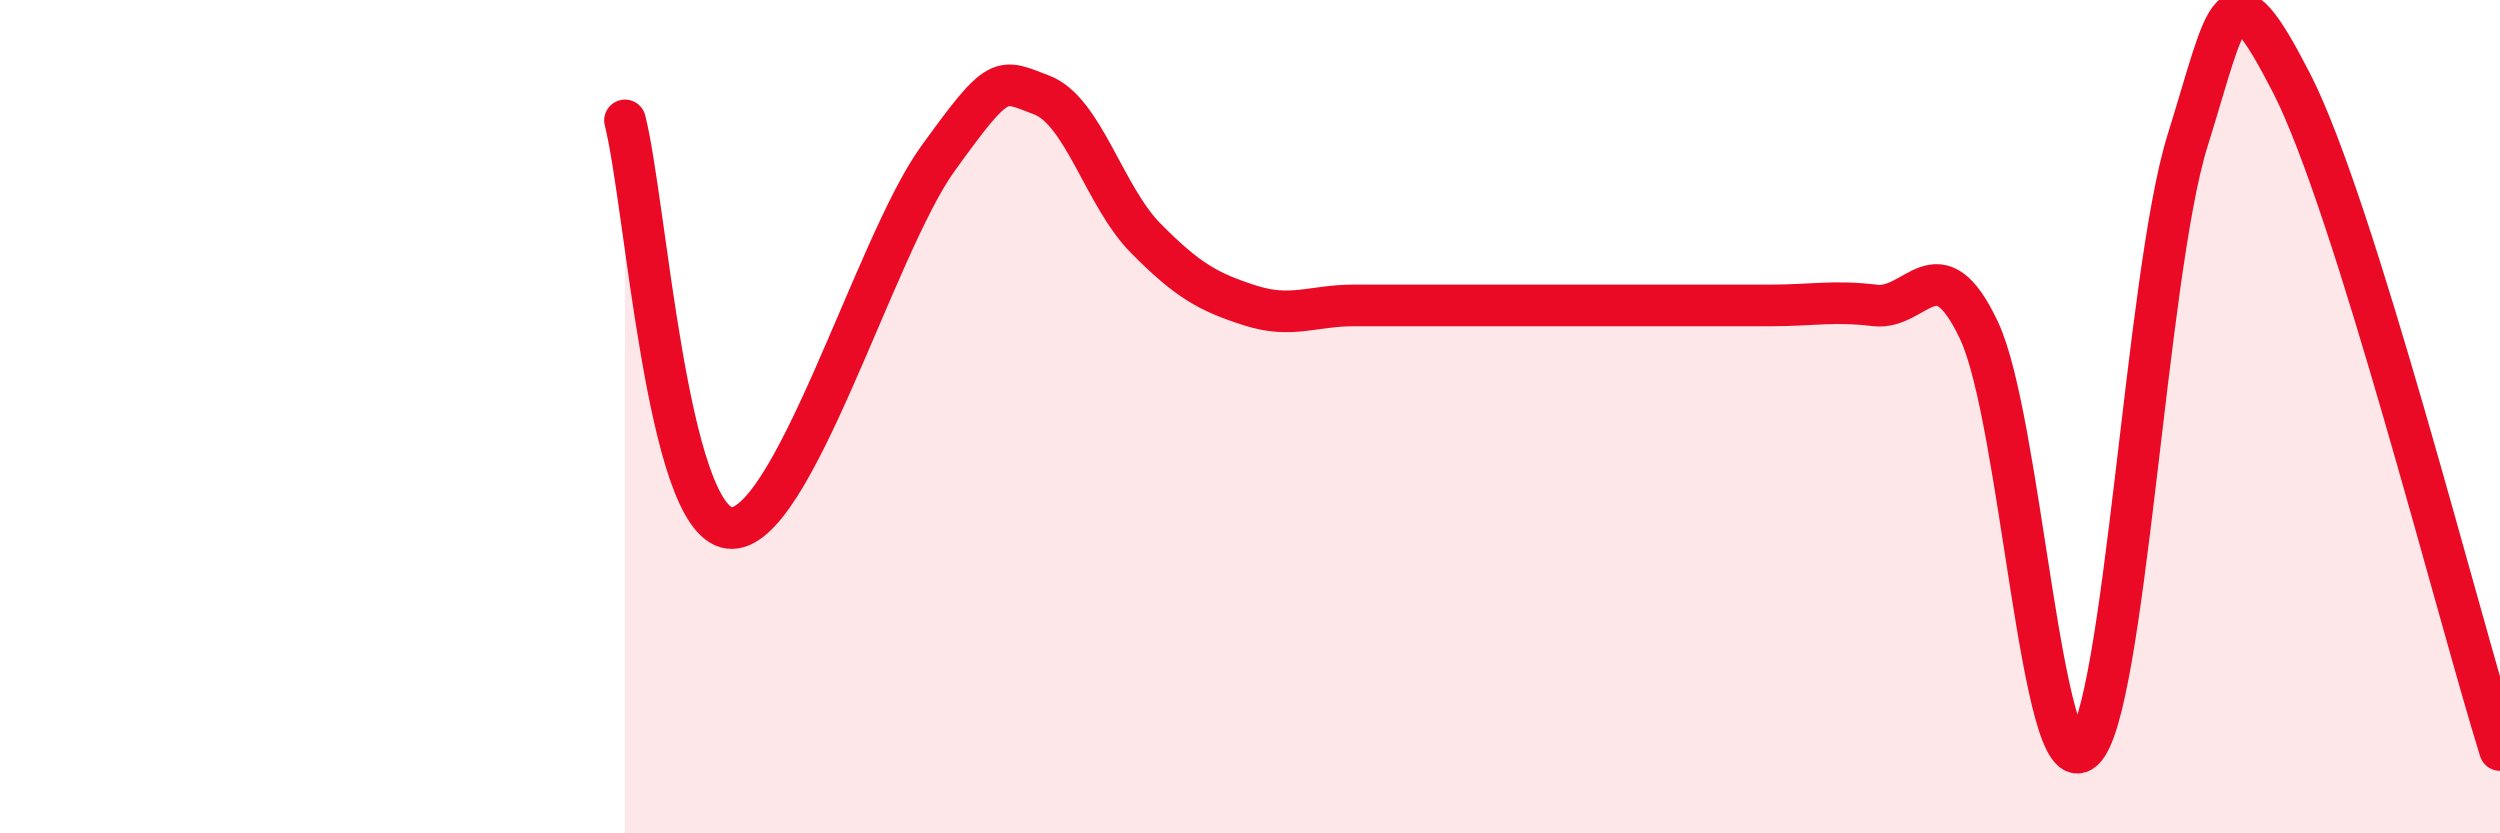 
    <svg width="60" height="20" viewBox="0 0 60 20" xmlns="http://www.w3.org/2000/svg">
      <path
        d="M 15,2.89 C 15.5,4.85 16,12.48 17.5,12.67 C 19,12.86 21,5.9 22.5,3.82 C 24,1.74 24,1.9 25,2.28 C 26,2.66 26.5,4.71 27.5,5.72 C 28.5,6.73 29,7.01 30,7.33 C 31,7.65 31.5,7.33 32.5,7.33 C 33.5,7.33 34,7.33 35,7.33 C 36,7.33 36.5,7.33 37.5,7.33 C 38.5,7.33 39,7.33 40,7.33 C 41,7.33 41.5,7.33 42.5,7.33 C 43.5,7.33 44,7.21 45,7.33 C 46,7.45 46.5,5.81 47.5,7.94 C 48.5,10.07 49,18.91 50,18 C 51,17.09 51.5,6.58 52.5,3.38 C 53.5,0.18 53.5,-0.92 55,2 C 56.5,4.92 59,14.8 60,18L60 20L15 20Z"
        fill="#EB0A25"
        opacity="0.1"
        stroke-linecap="round"
        stroke-linejoin="round"
      />
      <path
        d="M 15,2.89 C 15.5,4.85 16,12.48 17.5,12.67 C 19,12.86 21,5.9 22.5,3.82 C 24,1.74 24,1.9 25,2.28 C 26,2.66 26.5,4.71 27.5,5.72 C 28.5,6.73 29,7.01 30,7.33 C 31,7.65 31.5,7.33 32.5,7.33 C 33.5,7.33 34,7.33 35,7.33 C 36,7.33 36.5,7.33 37.5,7.33 C 38.5,7.33 39,7.33 40,7.33 C 41,7.33 41.5,7.33 42.5,7.33 C 43.5,7.33 44,7.21 45,7.33 C 46,7.45 46.5,5.81 47.5,7.94 C 48.5,10.07 49,18.91 50,18 C 51,17.09 51.5,6.58 52.5,3.38 C 53.5,0.18 53.5,-0.92 55,2 C 56.5,4.92 59,14.8 60,18"
        stroke="#EB0A25"
        stroke-width="1"
        fill="none"
        stroke-linecap="round"
        stroke-linejoin="round"
      />
    </svg>
  